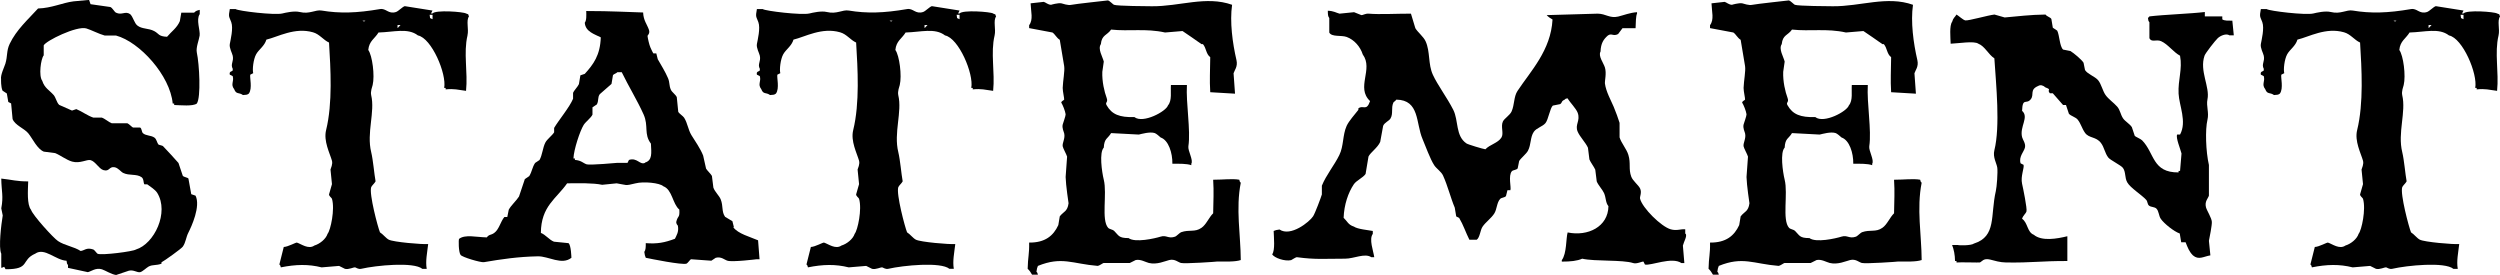 <?xml version="1.0" encoding="utf-8"?>
<svg xmlns="http://www.w3.org/2000/svg" viewBox="0 0 256.21 28.18">
<defs>
 <style>
.cls-1 { fill-rule: evenodd; }
</style>
 </defs>
 <path class="cls-1" d="M172.71,23.95v-.45c-.46-.05-.86.18-1.49,0-.97-.27-2.91-2.19-3.14-3.14-.05-.21.21-.62,0-1.05-.17-.35-.74-.77-.9-1.2-.3-.8-.03-1.37-.3-2.24-.18-.6-.72-1.2-.9-1.79v-1.49c-.1-.34-.41-1.2-.6-1.64-.27-.64-.79-1.55-.9-2.39-.03-.28.18-1.04,0-1.64-.15-.48-.71-1.17-.45-1.64.03-.83.3-1.25.75-1.64.39-.28.54.12,1.05-.15.15-.2.3-.4.45-.6h1.34c.02-.53.03-1.29.15-1.49v-.15c-.74.05-1.32.3-1.94.45-.86.2-1.25-.29-2.09-.3-1.74.05-3.49.1-5.23.15.16.18.38.33.6.45-.17,3.17-2.25,5.29-3.59,7.32-.39.59-.3,1.4-.6,2.09-.17.4-.75.72-.9,1.05-.24.52.12,1.22-.15,1.64-.35.56-1.2.72-1.64,1.2-.25-.03-1.81-.5-1.94-.6-1.14-.77-.8-2.35-1.35-3.44-.64-1.26-1.62-2.56-2.09-3.59-.51-1.1-.26-2.37-.75-3.44-.21-.47-.81-.93-1.05-1.34-.15-.5-.3-1-.45-1.49-1.22-.01-3.28.1-4.33,0-.33-.03-.61.17-.75.15,0,0-.73-.3-.75-.3-.5.05-1,.1-1.49.15-.35-.09-.59-.28-1.2-.3.01.38,0,.56.15.75v1.49c.27.48,1.22.24,1.79.45.76.28,1.39.99,1.64,1.79,1.12,1.52-.73,3.38.75,4.78-.38,1.1-.7.35-1.2.75v.15c-.37.48-.96,1.12-1.2,1.64-.43.96-.29,2.06-.75,2.99-.5,1.03-1.35,2.05-1.79,3.14v.9c-.1.34-.7,1.94-.9,2.24-.36.56-2.3,2.13-3.44,1.35-.35.04-.37.07-.6.15.02.68.16,1.98-.15,2.39.2.37,1.3.75,1.94.6.07-.02.48-.32.6-.3,1.93.26,2.83.15,4.93.15.93,0,2.02-.6,2.69-.15h.3c-.09-.65-.56-1.85-.15-2.39v-.3c-.46-.09-1.56-.18-1.94-.45-.58-.18-.67-.54-1.05-.9.05-1.35.47-2.58,1.05-3.44.27-.39.93-.66,1.2-1.05.1-.6.2-1.2.3-1.79.21-.43.94-.9,1.2-1.5.1-.55.2-1.1.3-1.64.13-.34.6-.5.75-.75.31-.51.04-1.06.3-1.64.03-.07.23-.17.3-.3,2.41.03,1.99,2.42,2.69,4.04.3.69.77,2.04,1.2,2.69.22.34.72.65.9,1.05.48,1.05.78,2.3,1.2,3.29.05.3.1.6.15.9.1.05.2.1.3.15.43.72.68,1.51,1.05,2.24h.75c.33-.23.36-.99.6-1.34.3-.45.9-.87,1.2-1.35.28-.44.25-1.11.6-1.49.13-.15.48-.13.6-.3.05-.2.1-.4.15-.6h.3c.11-.25-.24-1.48.15-1.94.12-.14.49-.12.6-.3l.15-.75c.19-.31.73-.73.9-1.05.34-.64.22-1.38.6-1.94.27-.4.91-.54,1.2-.9.29-.36.47-1.55.75-1.79l.75-.15c.25-.17.08-.29.45-.45.16-.14.02-.06.3-.15.27.44.88,1.04,1.05,1.49.3.84-.32,1.2,0,1.94.23.53.82,1.12,1.05,1.64.05.4.1.8.15,1.2.1.27.49.78.6,1.05.05.4.1.8.15,1.2.14.37.59.84.75,1.2.22.51.14.96.45,1.34-.03,2.11-2.11,3.12-4.18,2.69-.18.58-.08,2.15-.6,2.84v.15c.9,0,1.58-.07,2.09-.3,1.32.3,4.14.09,5.23.45.37.12.91-.19,1.05-.15.05.1.1.2.15.3.59.15,2.76-.83,3.74-.15h.3c-.05-.6-.1-1.2-.15-1.79.11-.44.43-.91.3-1.2Z"/>
 <path class="cls-1" d="M20.47,1.45v-.44c-.32.08-.39.1-.58.29h-1.31c-.05.29-.1.58-.15.87-.29.69-.87,1.07-1.31,1.6-.9-.04-.82-.32-1.31-.58-.59-.32-1.26-.19-1.74-.58-.32-.26-.42-.87-.73-1.16-.51-.35-.85.14-1.45-.15-.17-.08-.36-.49-.58-.58-.68-.1-1.36-.19-2.03-.29-.05-.15-.1-.29-.15-.44-.53.05-1.07.1-1.6.15-1.12.14-2.23.69-3.63.73-1.02,1.12-2.22,2.18-2.91,3.63-.34.72-.2,1.24-.44,2.03-.1.33-.52,1.16-.44,1.6,0,0-.03.77.15,1.16.15.1.29.19.44.29.05.29.1.58.15.87.1.05.19.1.29.15.05.53.1,1.07.15,1.6.25.64,1.18.95,1.6,1.45.46.56.9,1.6,1.6,1.89.39.05.77.1,1.16.15.51.2,1.15.7,1.74.87.81.23,1.52-.25,1.89-.15.51.14.84.87,1.31,1.02.65.2.57-.4,1.16-.29.37.07.64.47.87.58.63.31,1.37.07,1.89.44.25.18.17.59.29.73h.29c.31.23.81.54,1.02.87,1.25,2.01-.3,5.24-2.18,5.81-.27.2-3.47.61-3.92.44-.08-.03-.33-.4-.44-.44-.72-.25-.92.12-1.31.15-.66-.44-1.64-.56-2.32-1.02-.47-.31-2.59-2.65-2.76-3.2-.43-.55-.32-1.95-.29-2.91-1.23,0-1.64-.17-2.76-.29.02,1.35.24,1.79,0,3.05.05.24.1.48.15.73-.15.9-.45,3.31-.15,3.92v1.45c.4-.08.21-.25.44.14,2.59.02,1.52-.93,3.05-1.6.94-.66,2.09.68,3.2.73.05.31.02.27.15.44v.29l2.03.44c.32-.06.82-.49,1.45-.29.34.11.99.53,1.45.58.44-.14.87-.29,1.31-.44.49-.12.85.22,1.16.15.23-.05.66-.47.87-.58.44-.22.77-.08,1.31-.29v-.14c.3-.15,2.03-1.39,2.18-1.6.31-.43.33-.97.58-1.45.31-.61,1.27-2.69.73-3.78-.15-.05-.29-.1-.44-.15-.1-.53-.19-1.07-.29-1.6-.08-.12-.49-.15-.58-.29-.15-.44-.29-.87-.44-1.31-.04-.06-1.5-1.66-1.6-1.74-.15-.05-.29-.1-.44-.14-.19-.23-.19-.56-.44-.73-.34-.23-.86-.17-1.16-.44-.14-.12-.11-.49-.29-.58h-.73c-.1-.04-.43-.39-.58-.44h-1.6c-.27-.09-.71-.48-1.02-.58h-.87c-.54-.17-1.27-.69-1.74-.87-.15.05-.29.1-.44.15l-1.31-.58c-.27-.24-.34-.75-.58-1.02-.44-.5-.93-.71-1.16-1.45-.38-.49-.15-2.25.15-2.61v-1.02c.22-.47,3.38-2.02,4.36-1.74.48.14,1.32.58,1.89.73h1.16c2.42.65,5.55,4.1,5.81,6.97h.15v.15c.66.02,1.92.15,2.32-.15.44-.62.26-4.05,0-5.23-.11-.5.24-1.34.29-1.74.07-.54-.38-1.62,0-2.18Z"/>
 <path class="cls-1" d="M75.21,23.27l-.15-.6c-.25-.15-.5-.3-.75-.45-.38-.54-.17-1.08-.45-1.79-.14-.36-.6-.77-.75-1.2-.05-.4-.1-.8-.15-1.2-.08-.17-.51-.58-.6-.75-.1-.45-.2-.9-.3-1.34-.28-.71-.82-1.48-1.2-2.09-.35-.58-.39-1.22-.75-1.79-.11-.17-.51-.42-.6-.6-.05-.5-.1-1-.15-1.5-.09-.24-.49-.51-.6-.75-.21-.46-.1-.73-.3-1.2-.27-.64-.73-1.38-1.05-1.94-.05-.2-.1-.4-.15-.6h-.3c-.08-.1-.27-.54-.3-.6-.13-.29-.28-.96-.3-1.2.08-.11.25-.29.15-.6-.18-.55-.57-.96-.6-1.79-1.62-.04-3.19-.15-5.83-.15.01.46.04.95-.15,1.2.07.93,1.01,1.17,1.64,1.5-.06,1.83-.75,2.76-1.64,3.74-.15.05-.3.1-.45.15-.05.3-.1.6-.15.9-.11.26-.5.64-.6.9v.6c-.35.86-1.47,2.19-1.94,2.99v.45c-.19.32-.72.7-.9,1.05-.27.52-.31,1.29-.6,1.79-.15.1-.3.2-.45.3-.31.47-.3.85-.6,1.35-.15.1-.3.2-.45.3-.2.6-.4,1.2-.6,1.79-.26.42-.81.9-1.05,1.35-.05.25-.1.5-.15.75h-.3c-.4.48-.54,1.28-1.05,1.64-.34.24-.51.12-.75.45-1.07-.02-2.22-.33-2.84.15-.07.06-.06,1.37.15,1.64.13.23,2.06.8,2.39.75,1.8-.31,3.52-.56,5.53-.6,1.1-.02,2.45.94,3.44.15,0,0-.03-1.32-.3-1.5-.5-.05-1-.1-1.49-.15-.49-.19-.86-.72-1.34-.9.02-2.75,1.59-3.5,2.69-5.08,1.17-.01,2.66-.05,3.59.15.5-.05,1-.1,1.49-.15,1.05.16.79.29,1.94,0,.82-.21,2.47-.05,2.84.3.92.34.94,1.81,1.64,2.39.05.89-.13.56-.3,1.2-.07.26.14.42.15.45.12.64-.14.99-.3,1.34-1.06.4-1.82.54-2.99.45,0,.4,0,.69-.15.9.04.35.07.37.15.6.52.11,3.72.76,4.18.6.11-.04.37-.42.45-.45.7.05,1.4.1,2.09.15l.45-.3c.56-.15.9.21,1.2.3.52.16,2.99-.15,2.99-.15h.3c-.05-.65-.1-1.29-.15-1.94-.8-.35-2.06-.67-2.54-1.34ZM66.1,16.69c-.52.25-.81-.58-1.64-.3l-.15.3h-1.05s-2.83.26-3.14.15c-.36-.12-.54-.4-1.2-.45v-.15h-.15c.03-.9.67-2.83,1.05-3.44.2-.32.74-.71.9-1.05v-.75c.15-.1.3-.2.45-.3.22-.43.05-.7.3-1.05.4-.35.8-.7,1.2-1.05.05-.3.1-.6.15-.9.08-.12.34-.17.45-.3h.45c.67,1.39,1.6,2.9,2.24,4.33.53,1.19,0,2,.75,2.99.05.97.16,1.71-.6,1.94Z"/>
 <path class="cls-1" d="M227.75,1.98v-.3h-1.79v-.45c-1.38.17-4.19.27-5.68.45-.13.16.01.02-.15.15.05.32.02.28.15.45v1.64c.23.46.7.08,1.2.3.71.32,1.24,1.11,1.94,1.49.26,1.4-.22,2.45-.15,3.89.06,1.23.87,2.87.15,4.19h-.3c-.15.34.33,1.46.45,1.94-.05.6-.1,1.2-.15,1.79h-.15v.15c-2.71.03-2.45-1.98-3.74-3.29-.15-.15-.65-.35-.75-.45-.1-.3-.2-.6-.3-.9-.21-.33-.69-.59-.9-.9-.27-.4-.29-.84-.6-1.2-.35-.4-.89-.76-1.2-1.2-.29-.41-.44-1.13-.75-1.5-.34-.41-1.05-.6-1.35-1.05-.05-.25-.1-.5-.15-.75-.19-.32-1.02-1.01-1.35-1.2-.25-.05-.5-.1-.75-.15-.36-.35-.36-1.46-.6-1.94-.15-.1-.3-.2-.45-.3-.05-.3-.1-.6-.15-.9-.11-.18-.45-.24-.6-.45-1.59.02-2.8.18-4.18.3-.35-.1-.7-.2-1.05-.3-.61.06-2.7.66-2.99.6-.24-.05-.66-.46-.9-.6-.19.31-.33.33-.45.75-.29.39-.17,1.59-.15,2.24.82-.03,2.41-.31,2.84,0,.66.25,1.03,1.11,1.64,1.5.18,2.75.61,6.96,0,9.42-.18.72.24,1.34.3,1.79.06.45-.05,1.98-.15,2.39-.58,2.51.09,4.64-2.24,5.38-.29.22-1.57.2-1.64.15h-.6c.18.47.29.99.3,1.64h.15v.15c.36-.04,2.32.02,2.39,0,.22-.08.36-.47,1.05-.3.47.12,1,.29,1.64.3,2.65.04,3.6-.16,6.28-.15v-2.54c-1.05.26-2.62.54-3.44-.15-.69-.27-.6-1.23-1.2-1.64.11-.36.36-.49.45-.75.09-.27-.36-2.45-.45-2.84-.17-.76.25-1.65.15-1.94-.1-.05-.2-.1-.3-.15-.22-.68.36-1.2.45-1.64.08-.41-.24-.79-.3-1.05-.27-1.08.74-2.04,0-2.69.05-1.42.44-.6.9-1.2.36-.47-.15-.97.75-1.35.23-.14.49-.08.75.15.7.26.1.2.45.6h.3c.35.4.7.8,1.05,1.2h.3c.1.3.2.6.3.9.22.24.69.34.9.6.34.43.42.88.75,1.35.41.58,1.14.37,1.64,1.05.34.45.39,1.03.75,1.49.19.25,1.31.8,1.49,1.05.32.42.17,1,.45,1.49.32.57,1.47,1.27,1.94,1.79.16.17.11.46.3.6.21.16.56.11.75.3.26.27.23.73.45,1.05.33.48,1.35,1.3,1.94,1.5.05.3.1.6.15.9h.45c.22.56.37.96.75,1.34.59.51,1.08.12,1.79,0-.05-.5-.1-1-.15-1.49.07-.34.32-1.6.3-1.94-.02-.41-.5-1.13-.6-1.49-.16-.61.22-.92.3-1.2v-3.14c-.32-1.39-.39-3.63-.15-4.63.18-.75-.14-1.41,0-2.09.27-1.29-.84-2.91-.3-4.48.09-.27,1.11-1.57,1.35-1.79.28-.27.88-.52,1.2-.3h.45c-.05-.5-.1-1-.15-1.5-.43-.02-.8.04-1.05-.15Z"/>
 <path class="cls-1" d="M47.91,3.62c.15-.65-.16-1.5.15-1.94-.18-.37.08-.12-.3-.3-.28-.17-3.11-.39-3.44,0h-.15c.05-.1.1-.2.15-.3-.95-.15-1.89-.3-2.84-.45-.24.07-.65.52-.9.6-.79.25-1.01-.41-1.64-.3-2.38.41-4.13.46-5.98.15-.65-.11-1.23.4-2.24.15-.57-.14-1.46.07-1.79.15-.79.19-4.51-.25-4.78-.45h-.6c-.16.84-.07.74.15,1.34.23.62-.08,1.85-.15,2.24-.07.41.24.92.3,1.2.13.61-.26.85,0,1.34v.15c-.04.16-.39.06-.3.45.1.05.2.1.3.15.16.57-.25.82.15,1.34.22.57.47.29.9.6.35-.03.42-.01.6-.15.39-.52.07-1.68.15-1.94.1-.05.2-.1.3-.15-.1-.36.01-1.42.3-1.94.28-.5.86-.84,1.05-1.5,1.18-.28,2.91-1.29,4.78-.75.67.19,1.06.79,1.64,1.05.16,2.68.38,6.2-.3,8.97-.28,1.12.38,2.37.6,3.14.1.35-.12.78-.15.9.05.5.1,1,.15,1.5-.02.1-.28.95-.3,1.05-.02.16.28.37.3.45.32,1.07-.14,3.22-.45,3.59-.17.54-.81,1.04-1.35,1.2-.61.43-1.35-.16-1.79-.3-.11-.03-.9.43-1.35.45-.15.6-.3,1.2-.45,1.79.14.16.06.02.15.3,1.52-.31,2.83-.34,4.18,0,.6-.05,1.2-.1,1.79-.15l.6.3c.39.1.88-.18,1.05-.15.05,0,.31.21.6.15,1.57-.36,5.4-.73,6.28,0h.45c-.14-.79.05-1.65.15-2.54-.62.05-3.56-.2-4.04-.45-.29-.15-.59-.56-.9-.75-.21-.5-1.13-3.94-.9-4.63.04-.13.4-.46.45-.6-.14-.74-.25-2.17-.45-2.99-.49-1.99.41-4.1,0-5.83-.09-.4.11-.88.15-1.05.23-.95-.03-3.01-.45-3.59.09-.93.66-1.15,1.05-1.79,1.56-.04,3.01-.5,4.04.3,1.4.28,2.96,3.93,2.69,5.38h.15v.15c.89-.09,1.25.04,2.09.15.2-1.94-.28-3.86.15-5.68ZM37.15,2.12h.3c-.25.13-.05.11-.3,0ZM40.89,2.72c-.13.16.01.02-.15.15v-.3h.3c-.13.16.01.02-.15.15ZM44.33,1.97c-.38-.2-.2.03-.3-.45h.3v.45Z"/>
 <path class="cls-1" d="M101.78,1.38c-.28-.17-3.11-.39-3.44,0h-.15c.05-.1.1-.2.15-.3-.95-.15-1.89-.3-2.84-.45-.24.07-.65.52-.9.6-.79.25-1.01-.41-1.64-.3-2.38.41-4.13.46-5.98.15-.65-.11-1.23.4-2.24.15-.57-.14-1.46.07-1.79.15-.79.19-4.51-.25-4.78-.45h-.6c-.16.84-.07.74.15,1.34.23.62-.08,1.85-.15,2.24-.07.41.24.92.3,1.2.13.61-.26.85,0,1.34v.15c-.04.16-.39.06-.3.45.1.05.2.1.3.15.16.57-.25.82.15,1.34.22.57.47.29.9.6.35-.03.42-.01.6-.15.39-.52.07-1.68.15-1.94.1-.05.2-.1.3-.15-.1-.36.01-1.42.3-1.94.28-.5.86-.84,1.05-1.5,1.18-.28,2.91-1.29,4.78-.75.67.19,1.06.79,1.64,1.05.16,2.68.38,6.2-.3,8.97-.28,1.12.38,2.37.6,3.14.1.35-.12.78-.15.9.05.5.1,1,.15,1.5-.02.1-.28.95-.3,1.05-.02.16.28.37.3.45.32,1.07-.14,3.22-.45,3.59-.17.54-.81,1.04-1.35,1.2-.61.43-1.35-.16-1.79-.3-.11-.03-.9.43-1.35.45-.15.6-.3,1.2-.45,1.79.14.16.06.02.15.3,1.52-.31,2.83-.34,4.18,0,.6-.05,1.2-.1,1.79-.15l.6.3c.39.1.88-.18,1.05-.15.05,0,.31.21.6.15,1.57-.36,5.4-.73,6.28,0h.45c-.14-.79.05-1.65.15-2.54-.62.05-3.56-.2-4.04-.45-.29-.15-.59-.56-.9-.75-.21-.5-1.13-3.94-.9-4.63.04-.13.4-.46.45-.6-.14-.74-.25-2.17-.45-2.99-.49-1.99.41-4.1,0-5.83-.09-.4.11-.88.15-1.05.23-.95-.03-3.01-.45-3.59.09-.93.66-1.15,1.05-1.79,1.56-.04,3.01-.5,4.04.3,1.4.28,2.96,3.93,2.69,5.38h.15v.15c.89-.09,1.25.04,2.09.15.2-1.94-.28-3.86.15-5.68.15-.65-.16-1.5.15-1.94-.18-.37.08-.12-.3-.3ZM91.17,2.12h.3c-.25.13-.05.11-.3,0ZM94.9,2.72c-.13.16.01.02-.15.15v-.3h.3c-.13.16.01.02-.15.15ZM98.34,1.97c-.38-.2-.2.03-.3-.45h.3v.45Z"/>
 <path class="cls-1" d="M256.21,1.68c-.18-.37.08-.12-.3-.3-.28-.17-3.11-.39-3.44,0h-.15c.05-.1.1-.2.15-.3-.95-.15-1.89-.3-2.84-.45-.24.07-.65.52-.9.6-.79.25-1.01-.41-1.64-.3-2.38.41-4.13.46-5.98.15-.65-.11-1.23.4-2.24.15-.57-.14-1.46.07-1.79.15-.79.19-4.51-.25-4.78-.45h-.6c-.16.84-.07.74.15,1.34.23.62-.08,1.85-.15,2.24-.07.41.24.92.3,1.2.13.61-.26.85,0,1.34v.15c-.04.16-.39.06-.3.45.1.05.2.1.3.15.16.57-.25.82.15,1.34.22.57.47.29.9.6.35-.03.42-.01.6-.15.39-.52.07-1.68.15-1.94.1-.05.2-.1.3-.15-.1-.36.01-1.42.3-1.94.28-.5.86-.84,1.05-1.5,1.18-.28,2.91-1.29,4.78-.75.67.19,1.06.79,1.64,1.05.16,2.68.38,6.2-.3,8.97-.28,1.12.38,2.37.6,3.14.1.35-.12.78-.15.9.05.5.1,1,.15,1.5-.02.1-.28.95-.3,1.05-.02.16.28.37.3.45.32,1.07-.14,3.22-.45,3.59-.17.54-.81,1.04-1.35,1.2-.61.43-1.35-.16-1.79-.3-.11-.03-.9.43-1.35.45-.15.6-.3,1.2-.45,1.79.14.16.06.02.15.3,1.52-.31,2.83-.34,4.18,0,.6-.05,1.2-.1,1.79-.15l.6.3c.39.1.88-.18,1.05-.15.05,0,.31.21.6.15,1.57-.36,5.4-.73,6.28,0h.45c-.14-.79.05-1.65.15-2.54-.62.05-3.56-.2-4.04-.45-.29-.15-.59-.56-.9-.75-.21-.5-1.13-3.94-.9-4.63.04-.13.4-.46.45-.6-.14-.74-.25-2.17-.45-2.99-.49-1.99.41-4.1,0-5.83-.09-.4.11-.88.15-1.05.23-.95-.03-3.01-.45-3.59.09-.93.66-1.15,1.05-1.79,1.56-.04,3.01-.5,4.04.3,1.4.28,2.96,3.93,2.69,5.38h.15v.15c.89-.09,1.25.04,2.09.15.2-1.94-.28-3.86.15-5.68.15-.65-.16-1.5.15-1.94ZM245.3,2.12h.3c-.25.13-.05.11-.3,0ZM249.04,2.72c-.13.16.01.02-.15.15v-.3h.3c-.13.16.01.02-.15.15ZM252.47,1.97c-.38-.2-.2.03-.3-.45h.3v.45Z"/>
 <path class="cls-1" d="M127.02,18.42c-.75-.13-1.62,0-2.69,0,.08,1.31.02,2,0,3.44-.43.41-.71,1.16-1.2,1.49-.68.48-1.24.15-2.09.45-.13.05-.47.4-.6.45-.71.25-.9-.19-1.49,0-.61.19-2.63.65-3.29.15-1.04,0-1-.27-1.49-.75-.14-.13-.47-.16-.6-.3-.73-.8-.09-3.49-.45-4.93-.2-.82-.48-2.8,0-3.29.05-.98.4-.89.75-1.49.95.05,1.89.1,2.84.15.27-.06,1.15-.32,1.64-.15.13.04.49.34.6.45.8.27,1.22,1.58,1.2,2.69.68,0,1.48-.02,1.94.15v-.15c.23-.37-.37-1.33-.3-1.79.25-1.65-.26-4.4-.15-6.28h-1.64c-.05.68.13,1.59-.3,2.09-.19.62-2.56,1.89-3.44,1.2-1.52.04-2.31-.27-2.84-1.2-.21-.34.17-.27,0-.75-.24-.64-.49-1.7-.45-2.69.05-.35.1-.7.15-1.05-.12-.5-.64-1.29-.3-1.79.09-.96.64-.89,1.05-1.49,1.87.2,3.57-.14,5.53.3.6-.05,1.2-.1,1.79-.15.01,0,1.85,1.26,1.94,1.34h.15c.36.42.3,1,.75,1.34-.01,1.52-.08,2.24,0,3.59.85.05,1.69.1,2.54.15-.05-.7-.1-1.4-.15-2.09.09-.31.45-.68.3-1.34-.41-1.77-.7-3.94-.45-5.68-2.67-.95-5.39.18-8.22.15-.4,0-3.56-.02-3.89-.15-.09-.04-.45-.41-.6-.45,0,0-3.47.38-3.74.45-.39.09-.89-.12-1.05-.15-.34-.06-1.03.14-1.05.15-.31,0-.56-.25-.75-.3-.45.05-.9.1-1.35.15.03.86.29,1.66-.15,2.24v.3c.8.15,1.59.3,2.39.45.27.18.42.55.75.75.15.9.3,1.79.45,2.69.08.5-.13,1.53-.15,2.24,0,.38.17,1.06.15,1.2,0,.05-.27.13-.3.3.15.23.4.85.45,1.2.02.13-.27.93-.3,1.05-.09.36.12.76.15.9.13.53-.22,1.01-.15,1.34.04.21.38.81.45,1.05-.05.7-.1,1.4-.15,2.09.02.85.3,2.69.3,2.69-.11.86-.51.84-.9,1.34l-.15.9c-.5,1.09-1.36,1.81-2.99,1.79.03,1.15-.13,1.5-.15,2.69.18.16.33.38.45.6h.6c-.1-.28-.01-.14-.15-.3.04-.35.07-.37.15-.6,2.46-1,3.53-.21,6.13,0,.13,0,.52-.28.6-.3h2.69l.6-.3c.49-.11,1.02.22,1.35.3.83.2,1.64-.19,2.09-.3.57-.14.89.22,1.2.3.39.1,3.71-.13,3.74-.15.8,0,1.82.05,2.39-.15-.01-2.57-.53-5.26,0-7.92-.14-.16-.06-.02-.15-.3Z"/>
 <path class="cls-1" d="M196.8,18.42c-.75-.13-1.62,0-2.69,0,.08,1.31.02,2,0,3.44-.43.41-.71,1.16-1.2,1.49-.68.48-1.24.15-2.09.45-.13.05-.47.4-.6.45-.71.25-.9-.19-1.49,0-.61.19-2.63.65-3.29.15-1.04,0-1-.27-1.49-.75-.14-.13-.47-.16-.6-.3-.73-.8-.09-3.49-.45-4.93-.2-.82-.48-2.8,0-3.29.05-.98.4-.89.75-1.49.95.05,1.89.1,2.84.15.27-.06,1.15-.32,1.64-.15.13.04.49.34.6.45.8.27,1.22,1.58,1.2,2.69.68,0,1.48-.02,1.94.15v-.15c.23-.37-.37-1.33-.3-1.79.25-1.65-.26-4.4-.15-6.28h-1.64c-.05.68.13,1.59-.3,2.09-.19.62-2.56,1.89-3.44,1.2-1.52.04-2.31-.27-2.84-1.2-.21-.34.17-.27,0-.75-.24-.64-.49-1.7-.45-2.69.05-.35.1-.7.15-1.05-.12-.5-.64-1.29-.3-1.79.09-.96.64-.89,1.05-1.49,1.87.2,3.57-.14,5.53.3.6-.05,1.2-.1,1.79-.15.01,0,1.85,1.26,1.94,1.34h.15c.36.42.3,1,.75,1.34-.01,1.52-.08,2.24,0,3.59.85.05,1.69.1,2.54.15-.05-.7-.1-1.4-.15-2.09.09-.31.45-.68.3-1.34-.41-1.77-.7-3.94-.45-5.68-2.67-.95-5.39.18-8.22.15-.4,0-3.56-.02-3.89-.15-.09-.04-.45-.41-.6-.45,0,0-3.47.38-3.74.45-.39.09-.89-.12-1.05-.15-.34-.06-1.03.14-1.05.15-.31,0-.56-.25-.75-.3-.45.05-.9.1-1.35.15.03.86.29,1.66-.15,2.24v.3c.8.15,1.59.3,2.39.45.27.18.42.55.75.75.15.9.3,1.79.45,2.69.08.5-.13,1.53-.15,2.24,0,.38.17,1.06.15,1.2,0,.05-.27.13-.3.3.15.23.4.85.45,1.2.02.13-.27.93-.3,1.05-.09.36.12.76.15.9.13.53-.22,1.01-.15,1.34.04.21.38.81.45,1.05-.05.7-.1,1.4-.15,2.09.02.85.3,2.69.3,2.69-.11.86-.51.84-.9,1.34l-.15.9c-.5,1.09-1.36,1.81-2.99,1.79.03,1.15-.13,1.5-.15,2.69.18.16.33.38.45.6h.6c-.1-.28-.01-.14-.15-.3.04-.35.07-.37.15-.6,2.46-1,3.53-.21,6.13,0,.13,0,.52-.28.6-.3h2.69l.6-.3c.49-.11,1.02.22,1.35.3.83.2,1.64-.19,2.09-.3.57-.14.89.22,1.2.3.39.1,3.71-.13,3.74-.15.8,0,1.82.05,2.39-.15-.01-2.57-.53-5.26,0-7.92-.14-.16-.06-.02-.15-.3Z"/>
</svg>
